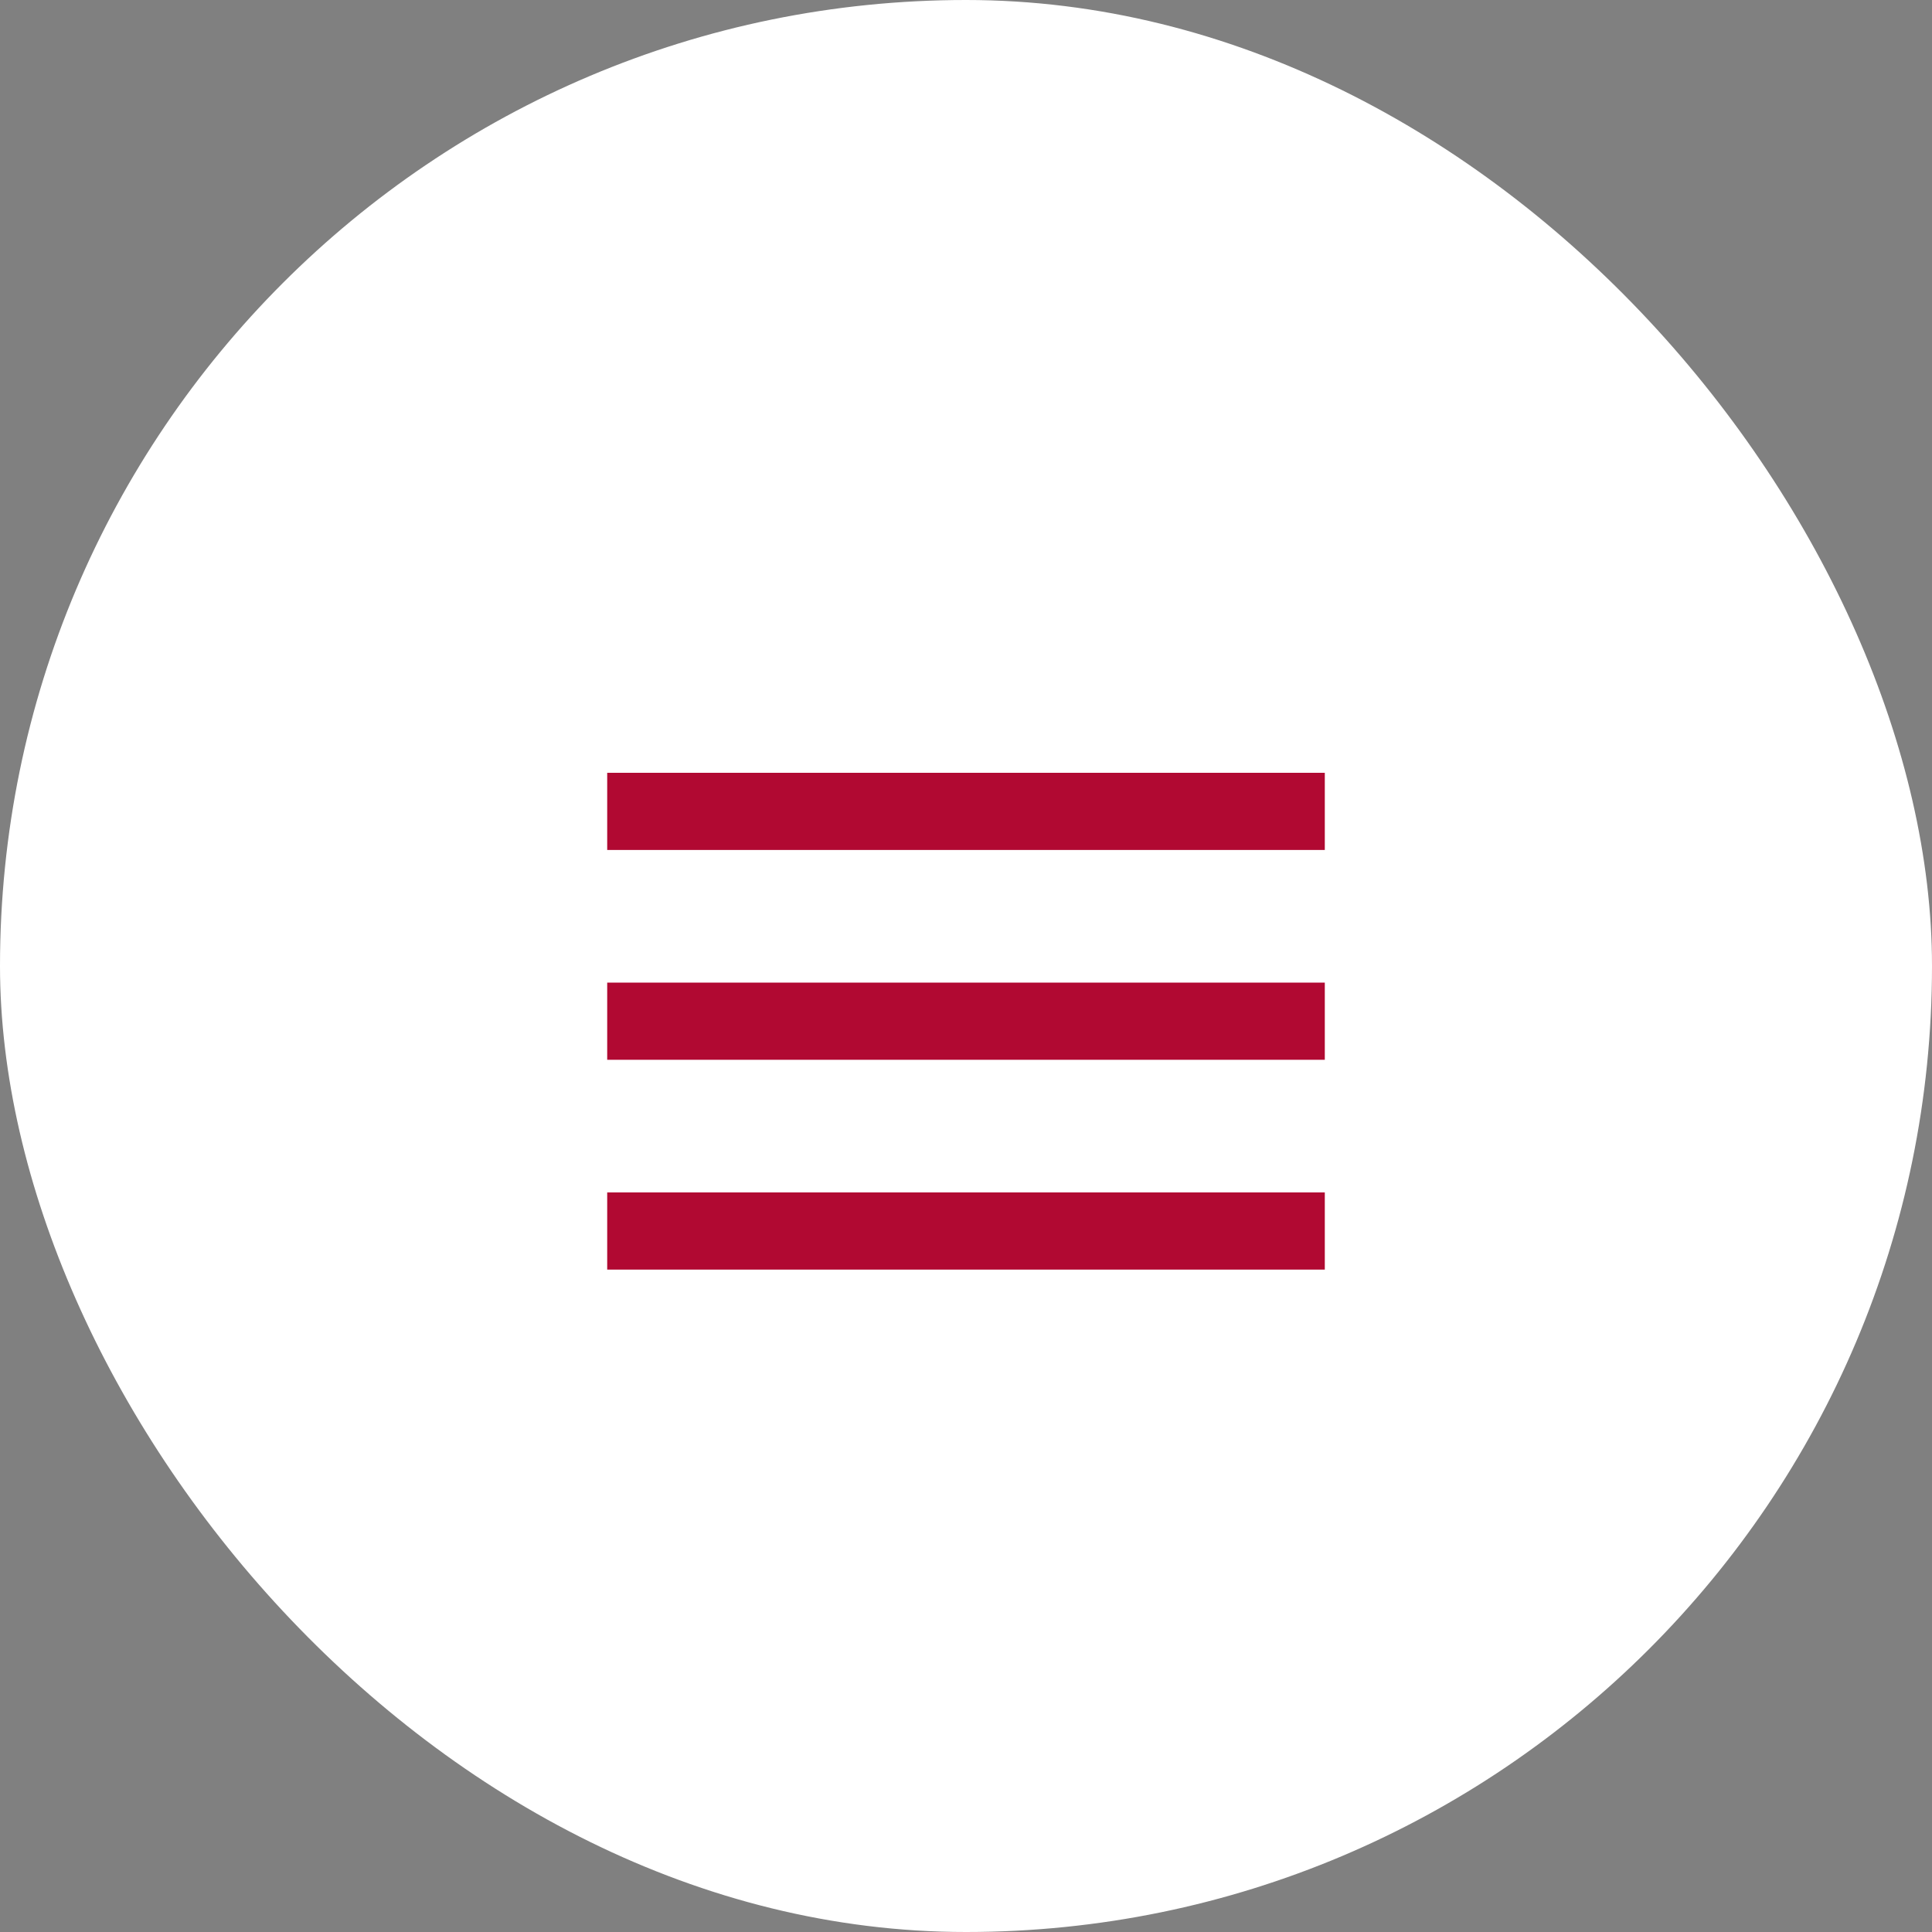 <svg width="35" height="35" viewBox="0 0 35 35" fill="none" xmlns="http://www.w3.org/2000/svg">
<rect x="0" y="0" width="35" height="35" fill="#808080" stroke="none"/>
<rect width="35" height="35" rx="17.5" fill="white"/>
<path d="M24 14H11V15.398H24V14Z" fill="#B10932"/>
<path d="M24 17.801H11V19.199H24V17.801Z" fill="#B10932"/>
<path d="M24 21.602H11V23H24V21.602Z" fill="#B10932"/>
</svg>
